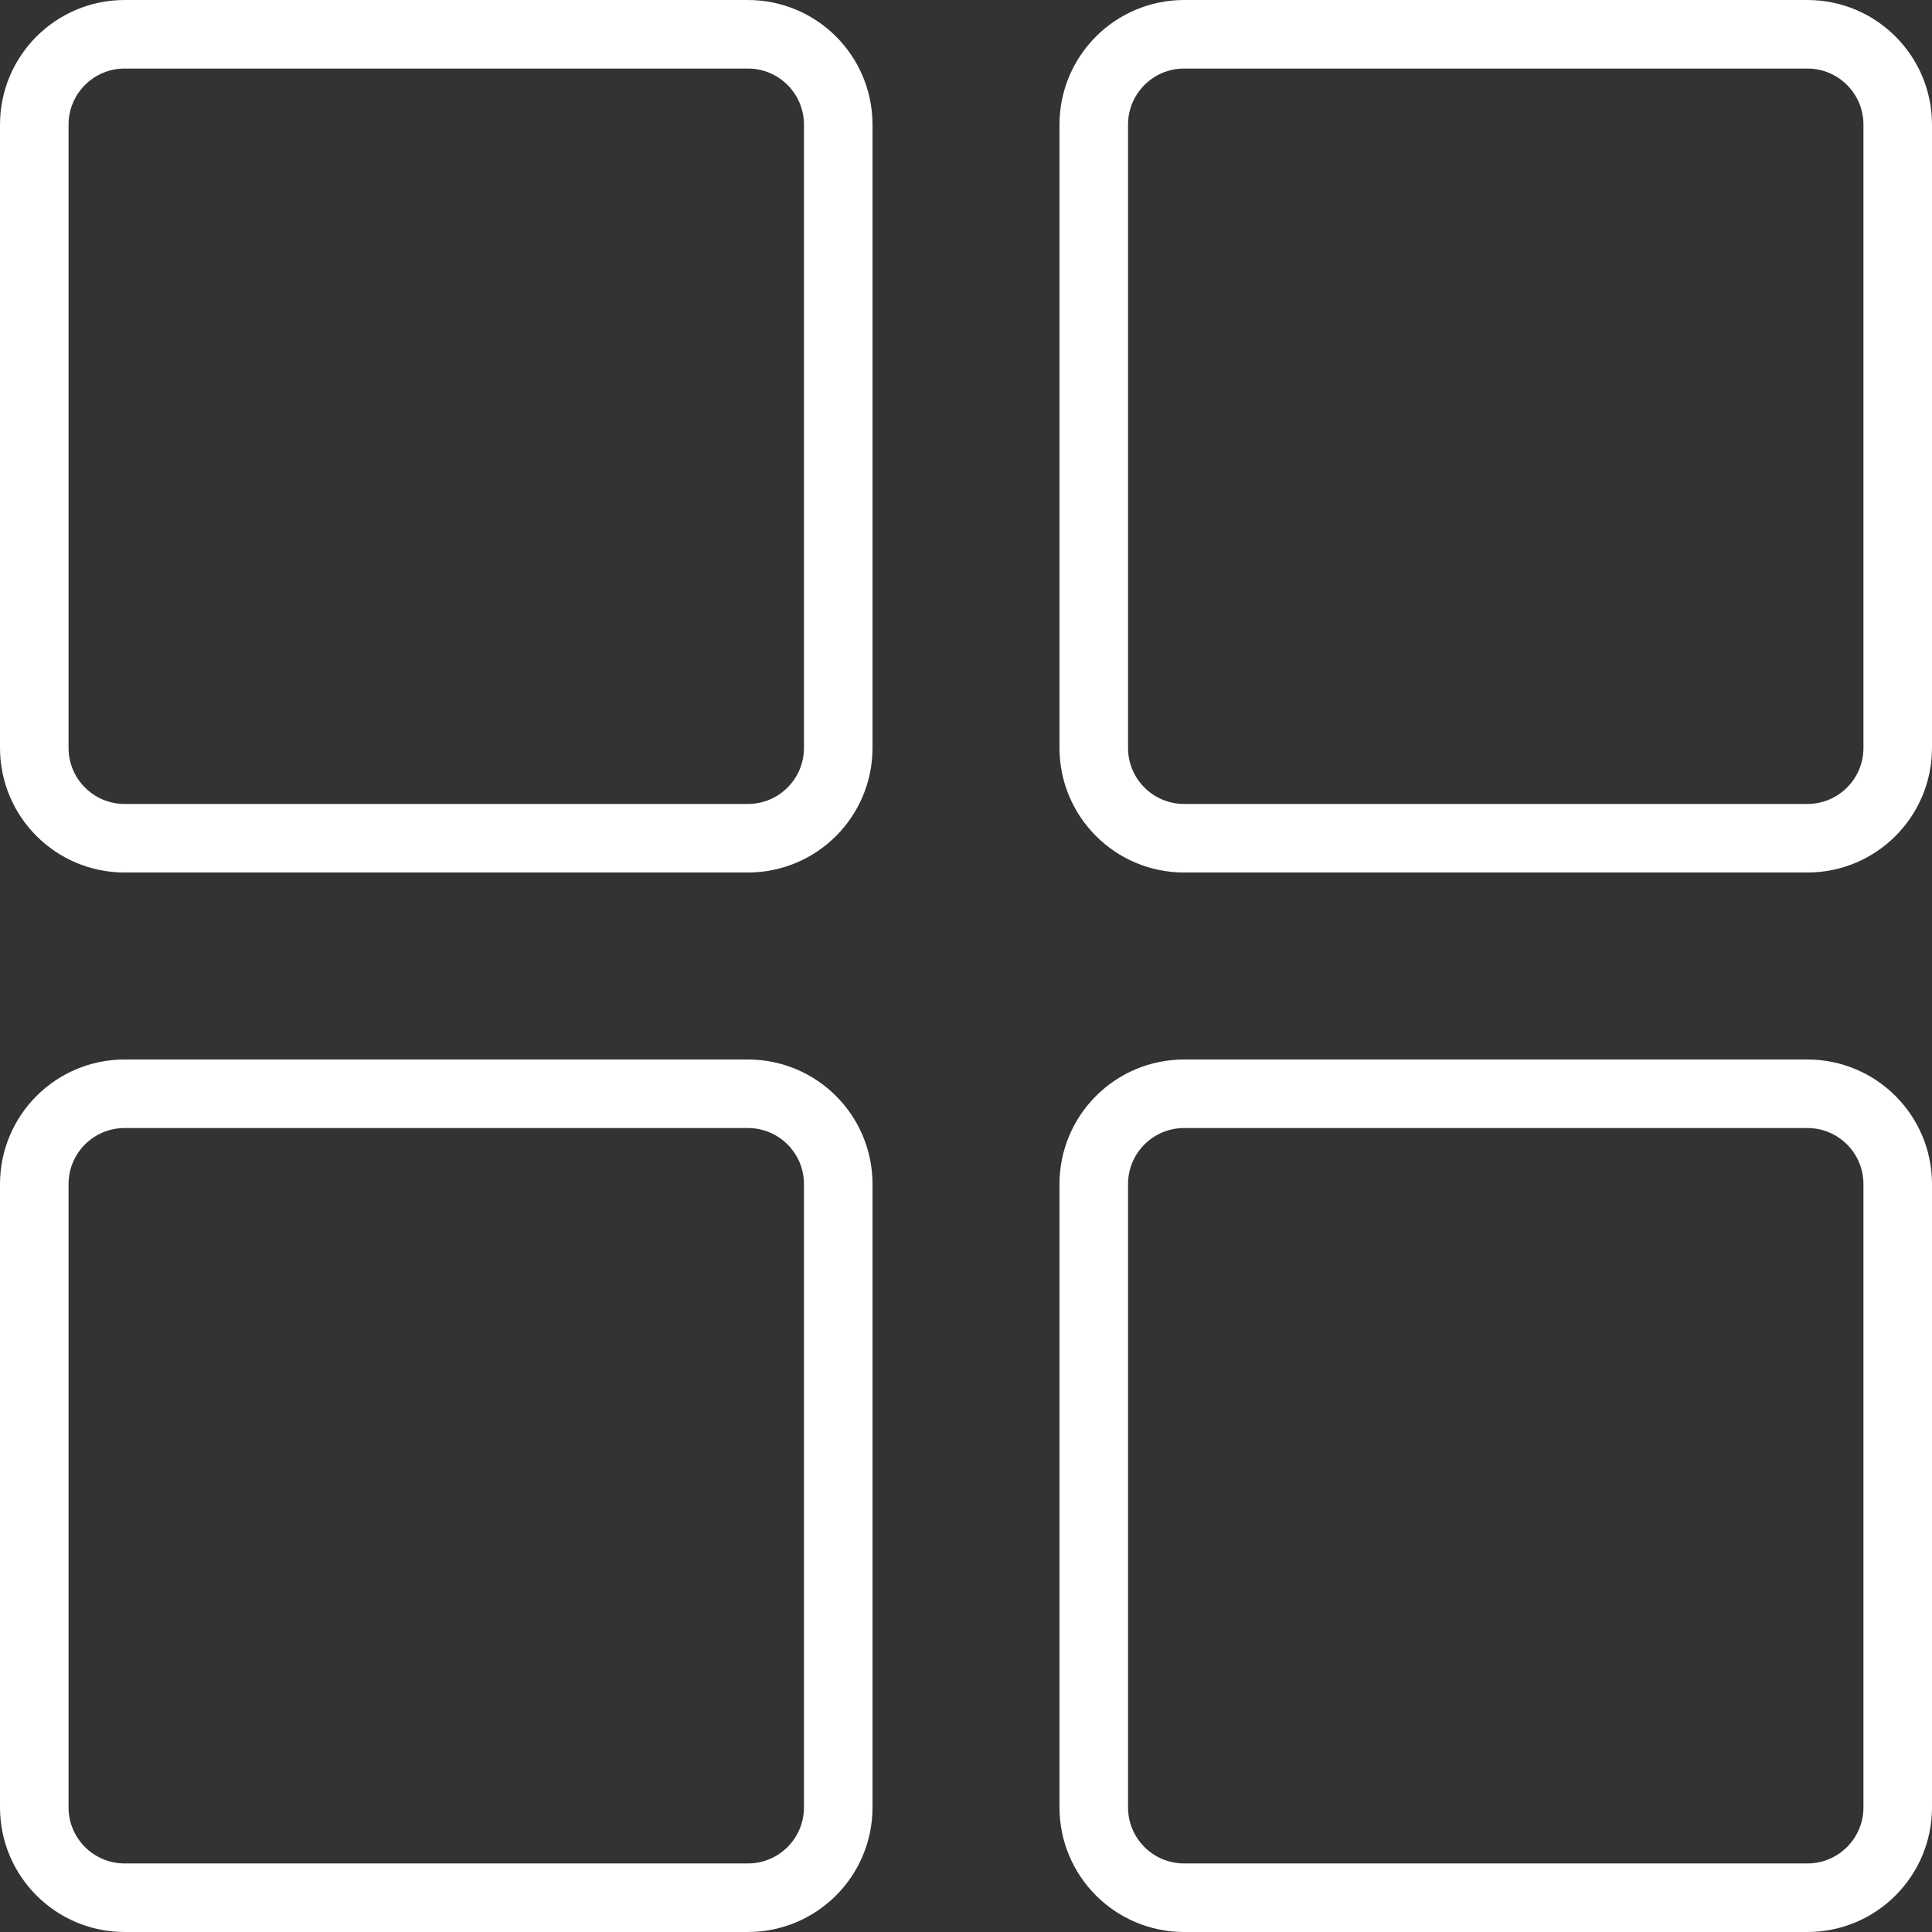 <?xml version="1.0" encoding="UTF-8"?> <svg xmlns="http://www.w3.org/2000/svg" width="31" height="31" viewBox="0 0 31 31" fill="none"><rect x="0" y="0" width="31" height="31" fill="#333333" stroke="none"/> <path d="M2 0.55H12C12.801 0.55 13.45 1.199 13.45 2V12C13.45 12.801 12.801 13.45 12 13.45H2C1.199 13.45 0.55 12.801 0.55 12V2C0.55 1.199 1.199 0.55 2 0.55ZM19 0.55H29C29.801 0.55 30.45 1.199 30.45 2V12C30.45 12.801 29.801 13.45 29 13.45H19C18.199 13.45 17.55 12.801 17.55 12V2C17.55 1.199 18.199 0.55 19 0.55ZM19 17.55H29C29.801 17.55 30.45 18.199 30.45 19V29C30.45 29.801 29.801 30.45 29 30.45H19C18.199 30.45 17.55 29.801 17.55 29V19C17.55 18.199 18.199 17.55 19 17.55ZM2 17.55H12C12.801 17.55 13.45 18.199 13.45 19V29C13.45 29.801 12.801 30.45 12 30.45H2C1.199 30.45 0.55 29.801 0.55 29V19C0.55 18.199 1.199 17.55 2 17.55Z" stroke="white" stroke-width="1.1"></path> </svg> 